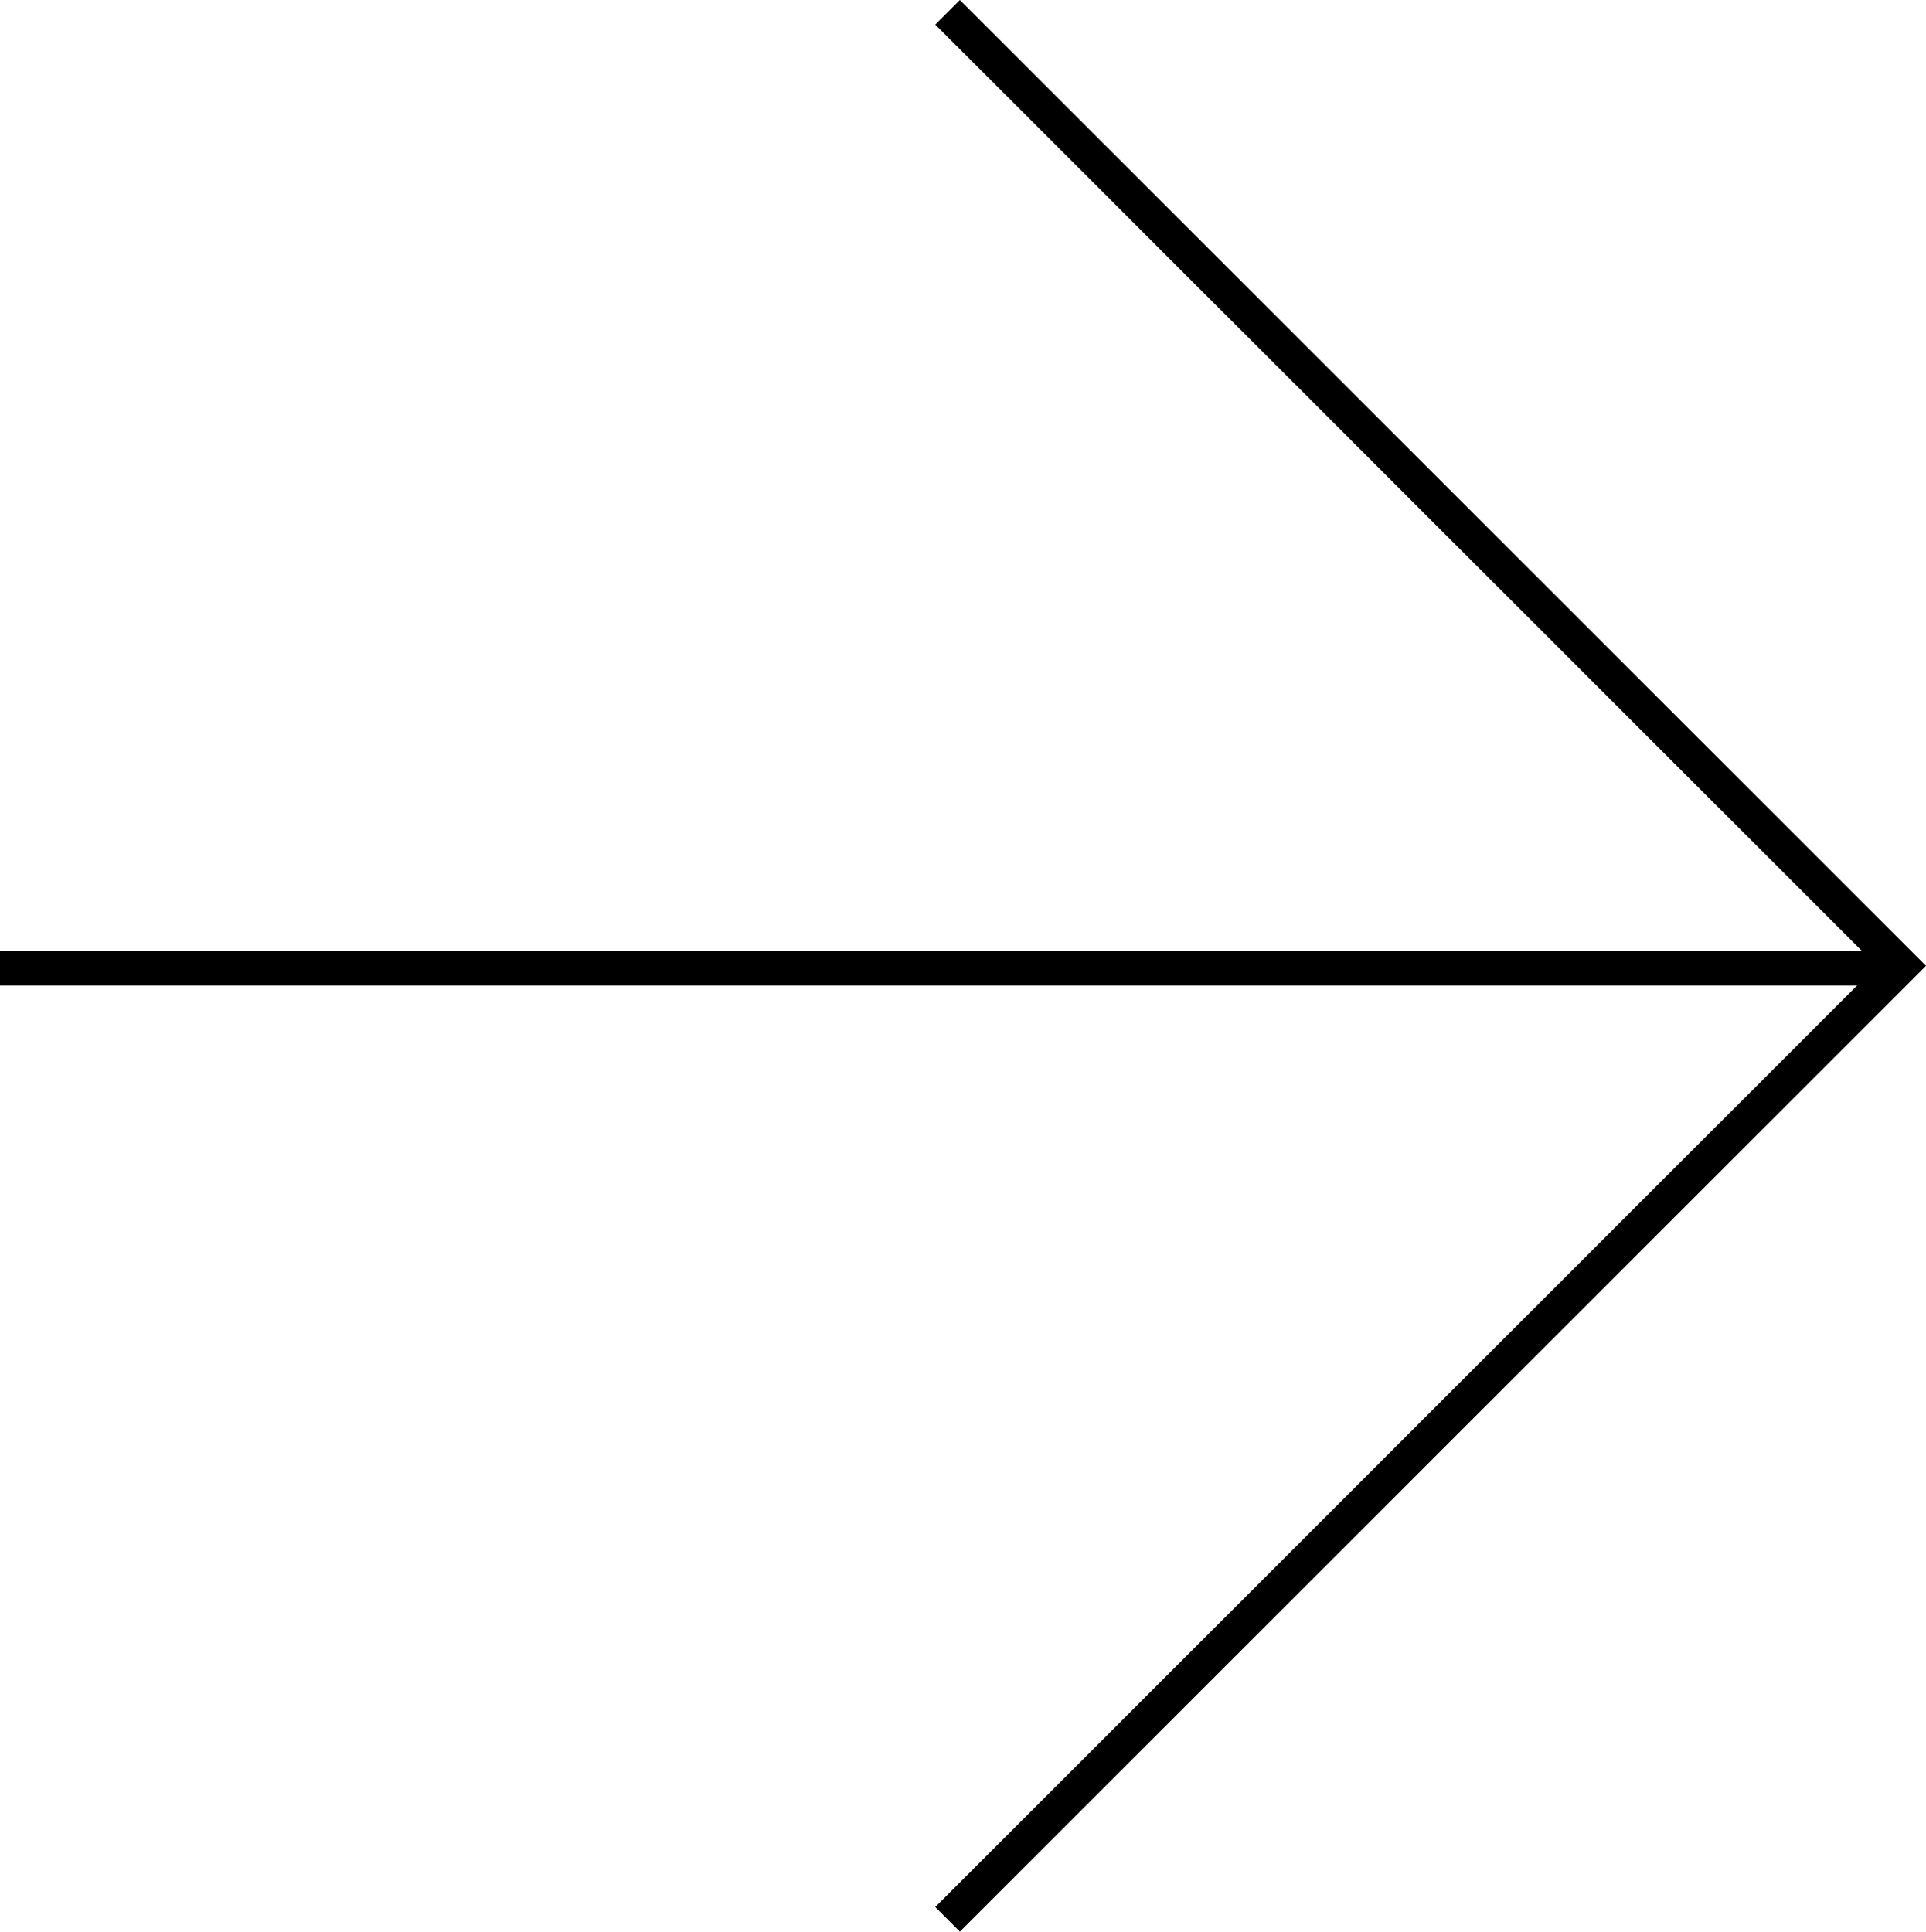 <?xml version="1.0" encoding="utf-8"?>
<!-- Generator: Adobe Illustrator 27.9.0, SVG Export Plug-In . SVG Version: 6.00 Build 0)  -->
<svg version="1.1" id="Layer_1" xmlns="http://www.w3.org/2000/svg" xmlns:xlink="http://www.w3.org/1999/xlink" x="0px" y="0px"
	 viewBox="0 0 83.03 83.28" style="enable-background:new 0 0 83.03 83.28;" xml:space="preserve">
<style type="text/css">
	.st0{enable-background:new    ;}
	.st1{fill:none;stroke:#000000;stroke-width:1.5;stroke-miterlimit:10;}
	.st2{fill:none;stroke:#000000;stroke-width:1.5;}
</style>
<g>
	<g class="st0">
		<g>
			<polyline class="st1" points="40.85,0.53 81.97,41.64 40.85,82.75 			"/>
			<line class="st2" x1="81.87" y1="41.74" x2="0" y2="41.74"/>
		</g>
	</g>
</g>
</svg>
